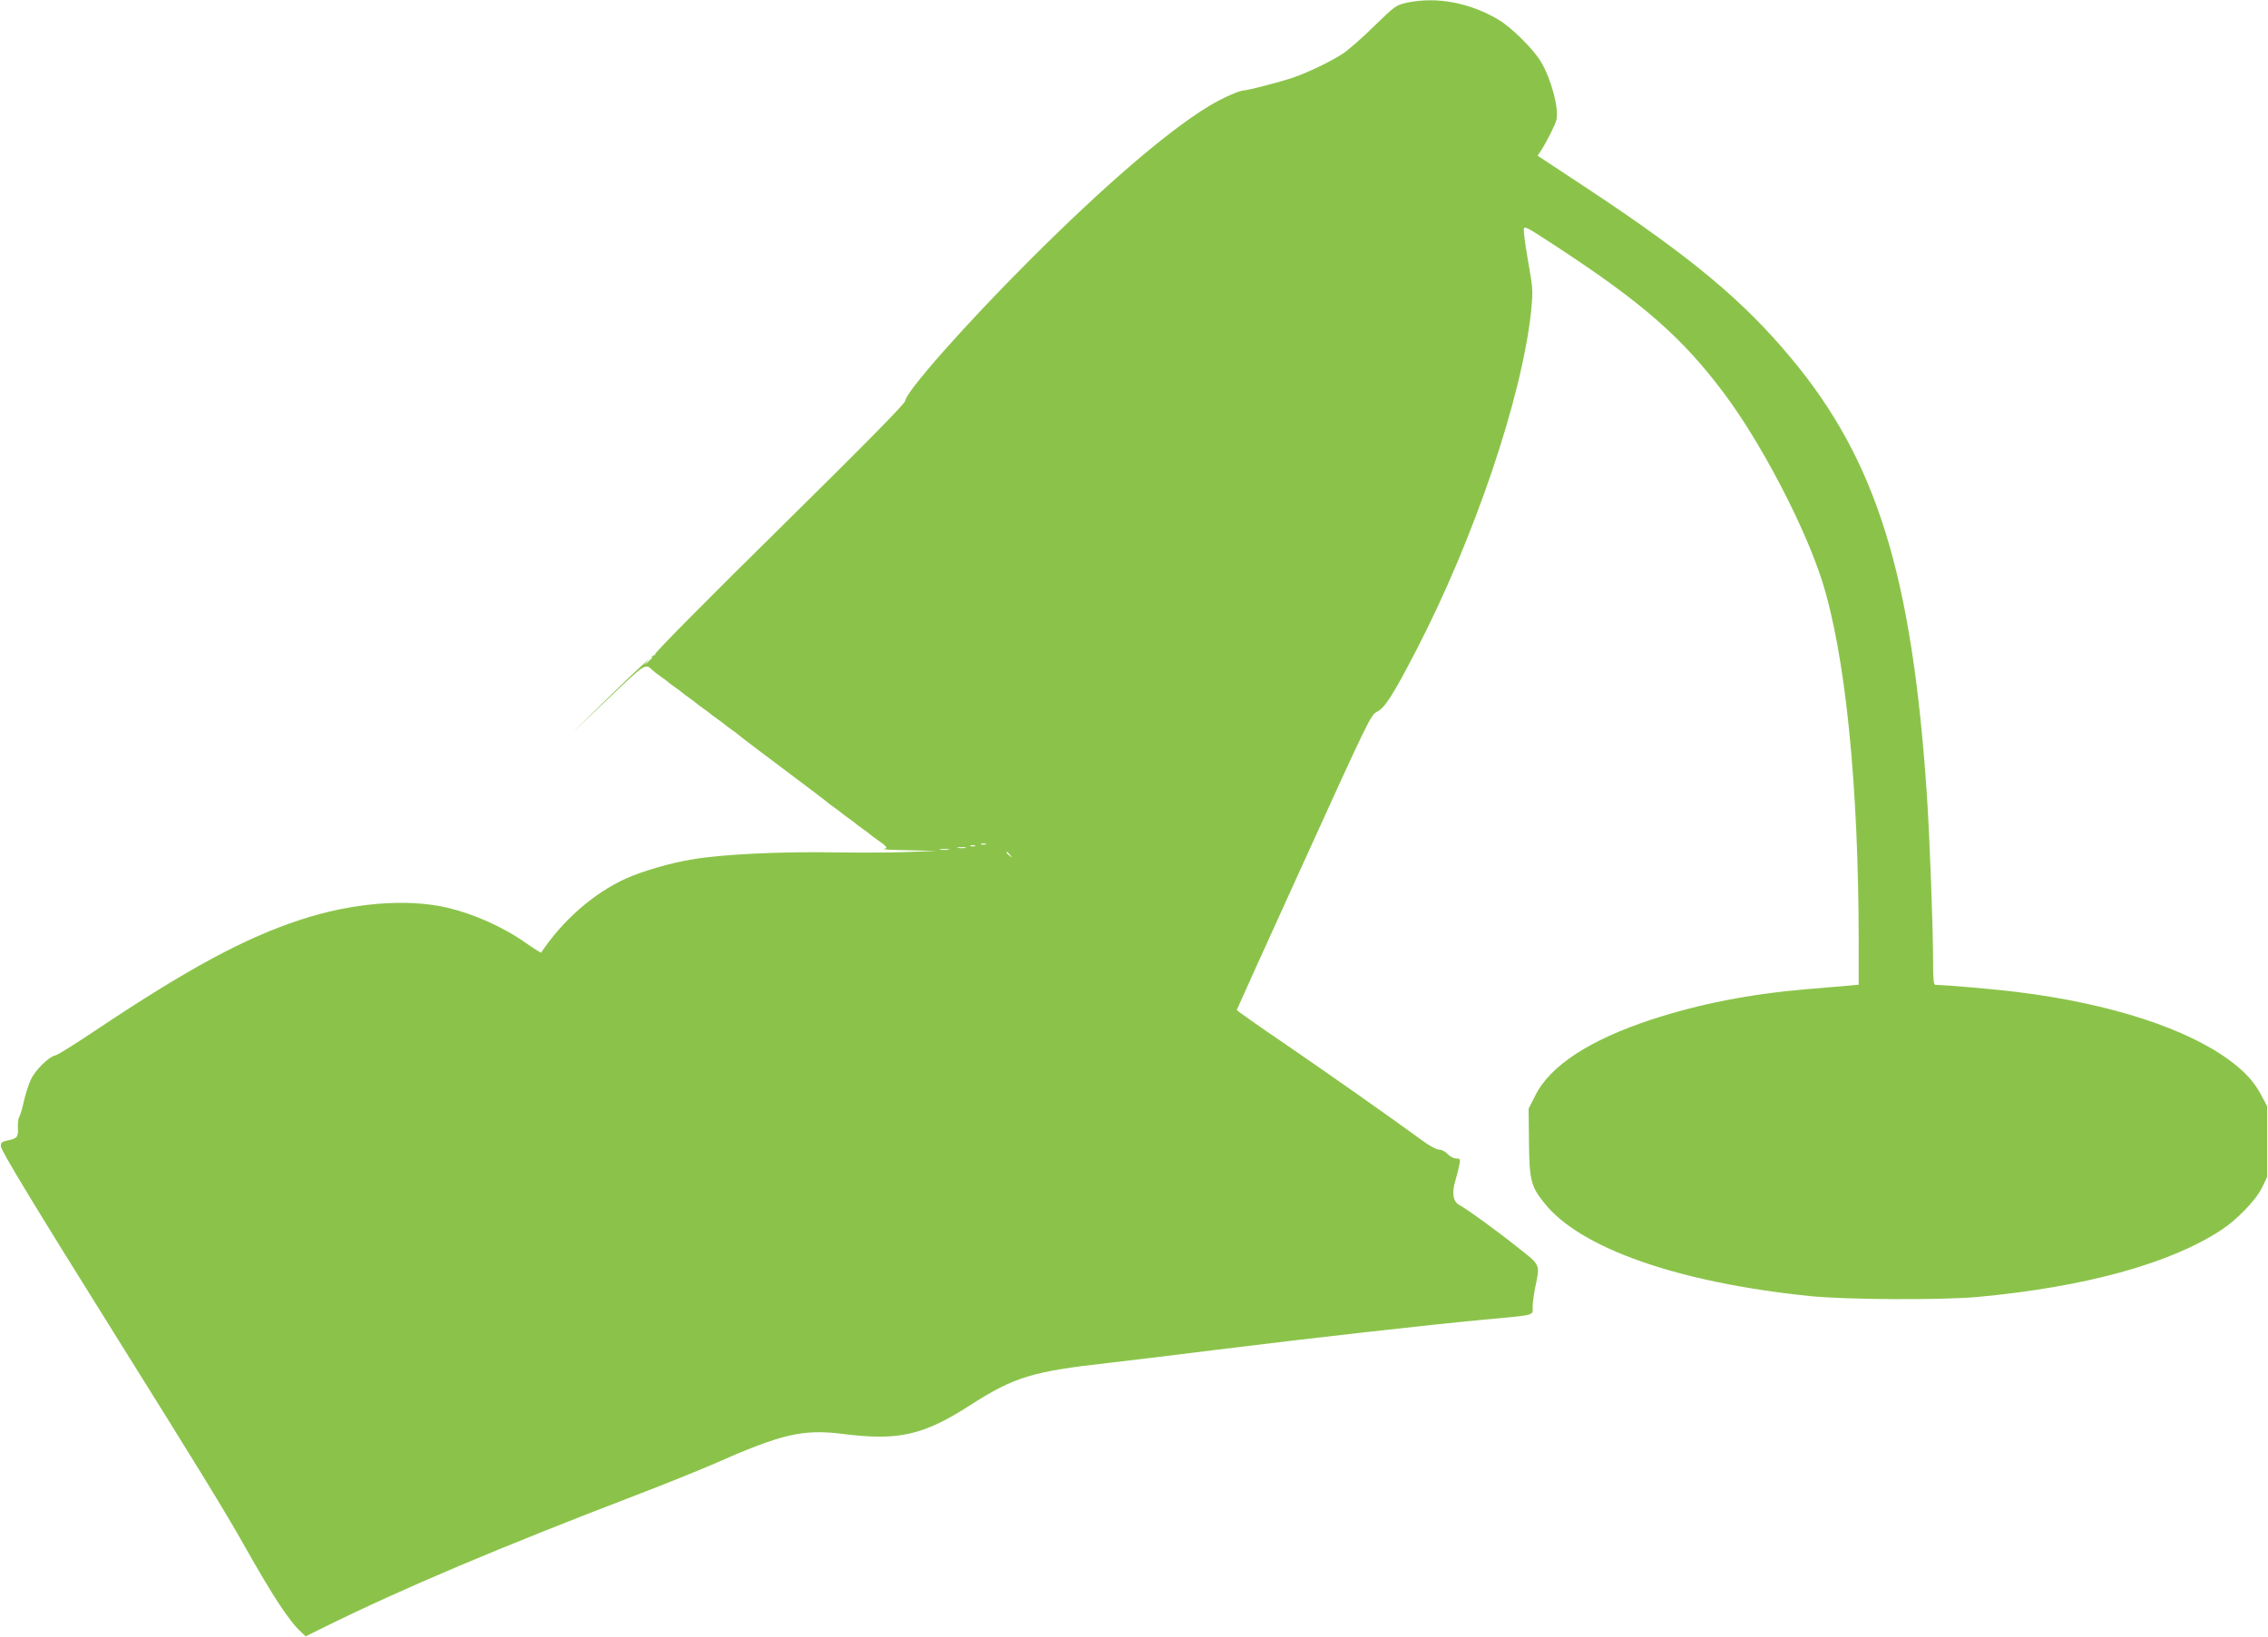 <?xml version="1.0" standalone="no"?>
<!DOCTYPE svg PUBLIC "-//W3C//DTD SVG 20010904//EN"
 "http://www.w3.org/TR/2001/REC-SVG-20010904/DTD/svg10.dtd">
<svg version="1.0" xmlns="http://www.w3.org/2000/svg"
 width="1280pt" height="924pt" viewBox="0 0 1280 924"
 preserveAspectRatio="xMidYMid meet">
<g transform="translate(0,924) scale(0.1,-0.1)"
fill="#8bc34a" stroke="none">
<path d="M7941 9225 c-62 -14 -67 -17 -185 -132 -66 -65 -147 -136 -179 -157
-68 -44 -196 -106 -282 -135 -64 -22 -252 -71 -272 -71 -28 0 -126 -44 -202
-90 -233 -142 -588 -447 -1011 -870 -361 -361 -699 -743 -701 -793 -1 -15
-220 -238 -710 -721 -390 -384 -706 -703 -702 -709 3 -5 2 -8 -3 -4 -5 3 -113
-96 -239 -220 l-230 -225 205 195 c212 203 212 203 252 164 7 -7 29 -24 48
-37 19 -13 37 -27 40 -30 3 -3 21 -17 40 -30 19 -13 37 -27 40 -30 3 -3 21
-17 40 -30 19 -13 37 -27 40 -30 3 -3 21 -17 40 -30 19 -13 37 -27 40 -30 3
-3 21 -17 40 -30 19 -13 37 -27 40 -30 3 -3 21 -17 40 -30 19 -13 37 -27 40
-30 3 -4 115 -89 250 -190 135 -101 247 -186 250 -190 3 -3 21 -17 40 -30 19
-13 37 -27 40 -30 3 -3 21 -17 40 -30 19 -13 37 -27 40 -30 3 -3 21 -17 40
-30 19 -13 37 -27 40 -30 3 -3 21 -17 40 -30 58 -40 63 -48 38 -53 -13 -2 49
-6 137 -7 l160 -4 -165 -6 c-91 -4 -280 -4 -420 -2 -295 5 -625 -11 -790 -39
-128 -21 -282 -66 -378 -109 -182 -83 -356 -235 -478 -418 -1 -2 -38 21 -81
51 -133 94 -297 167 -450 203 -228 53 -538 27 -826 -68 -315 -103 -632 -274
-1152 -621 -116 -78 -220 -143 -232 -145 -37 -7 -114 -83 -139 -137 -13 -27
-31 -84 -40 -125 -9 -41 -21 -80 -26 -87 -5 -6 -8 -32 -7 -57 3 -54 -3 -63
-56 -74 -34 -7 -40 -12 -40 -33 1 -25 178 -318 663 -1094 421 -673 600 -964
702 -1145 171 -304 263 -444 332 -506 l23 -22 105 52 c448 221 982 447 1775
751 154 59 341 135 415 167 393 174 510 201 736 173 314 -40 454 -9 721 163
245 158 352 190 773 237 80 9 361 43 625 76 557 69 1172 138 1500 169 299 28
275 21 275 73 0 23 7 74 15 112 27 128 30 121 -97 221 -128 102 -290 219 -330
240 -38 19 -46 70 -23 143 9 31 19 71 22 89 5 29 3 32 -19 32 -14 0 -35 11
-48 25 -13 14 -35 25 -48 25 -15 0 -56 22 -96 52 -209 152 -515 367 -764 538
-155 105 -282 195 -282 198 1 4 171 381 379 837 367 808 378 830 413 847 43
21 90 94 219 343 329 634 598 1430 650 1916 10 101 10 128 -5 215 -25 145 -36
216 -36 246 0 26 8 22 191 -98 479 -314 702 -509 935 -819 209 -277 455 -747
556 -1060 132 -413 208 -1154 208 -2047 l0 -237 -52 -5 c-29 -2 -136 -12 -238
-20 -328 -28 -607 -83 -880 -172 -349 -115 -573 -261 -656 -430 l-37 -73 2
-186 c2 -216 11 -253 87 -347 203 -256 758 -449 1499 -525 208 -21 742 -23
945 -5 606 56 1087 188 1376 378 89 58 196 169 230 239 l29 60 0 200 0 200
-29 55 c-42 80 -89 133 -176 199 -245 184 -678 325 -1200 390 -133 17 -405 40
-467 41 -10 0 -13 31 -13 123 0 195 -19 702 -35 947 -84 1246 -284 1891 -768
2470 -269 323 -562 567 -1135 947 l-294 194 16 24 c33 50 84 151 90 178 15 64
-28 227 -86 326 -42 72 -167 196 -241 240 -164 97 -350 131 -516 96z m-4261
-3698 c0 -2 -10 -12 -22 -23 l-23 -19 19 23 c18 21 26 27 26 19z m1883 -1054
c-7 -2 -19 -2 -25 0 -7 3 -2 5 12 5 14 0 19 -2 13 -5z m-60 -10 c-7 -2 -19 -2
-25 0 -7 3 -2 5 12 5 14 0 19 -2 13 -5z m-55 -10 c-10 -2 -28 -2 -40 0 -13 2
-5 4 17 4 22 1 32 -1 23 -4z m-95 -10 c-13 -2 -33 -2 -45 0 -13 2 -3 4 22 4
25 0 35 -2 23 -4z m348 -30 c13 -16 12 -17 -3 -4 -17 13 -22 21 -14 21 2 0 10
-8 17 -17z"/>
</g>
</svg>
